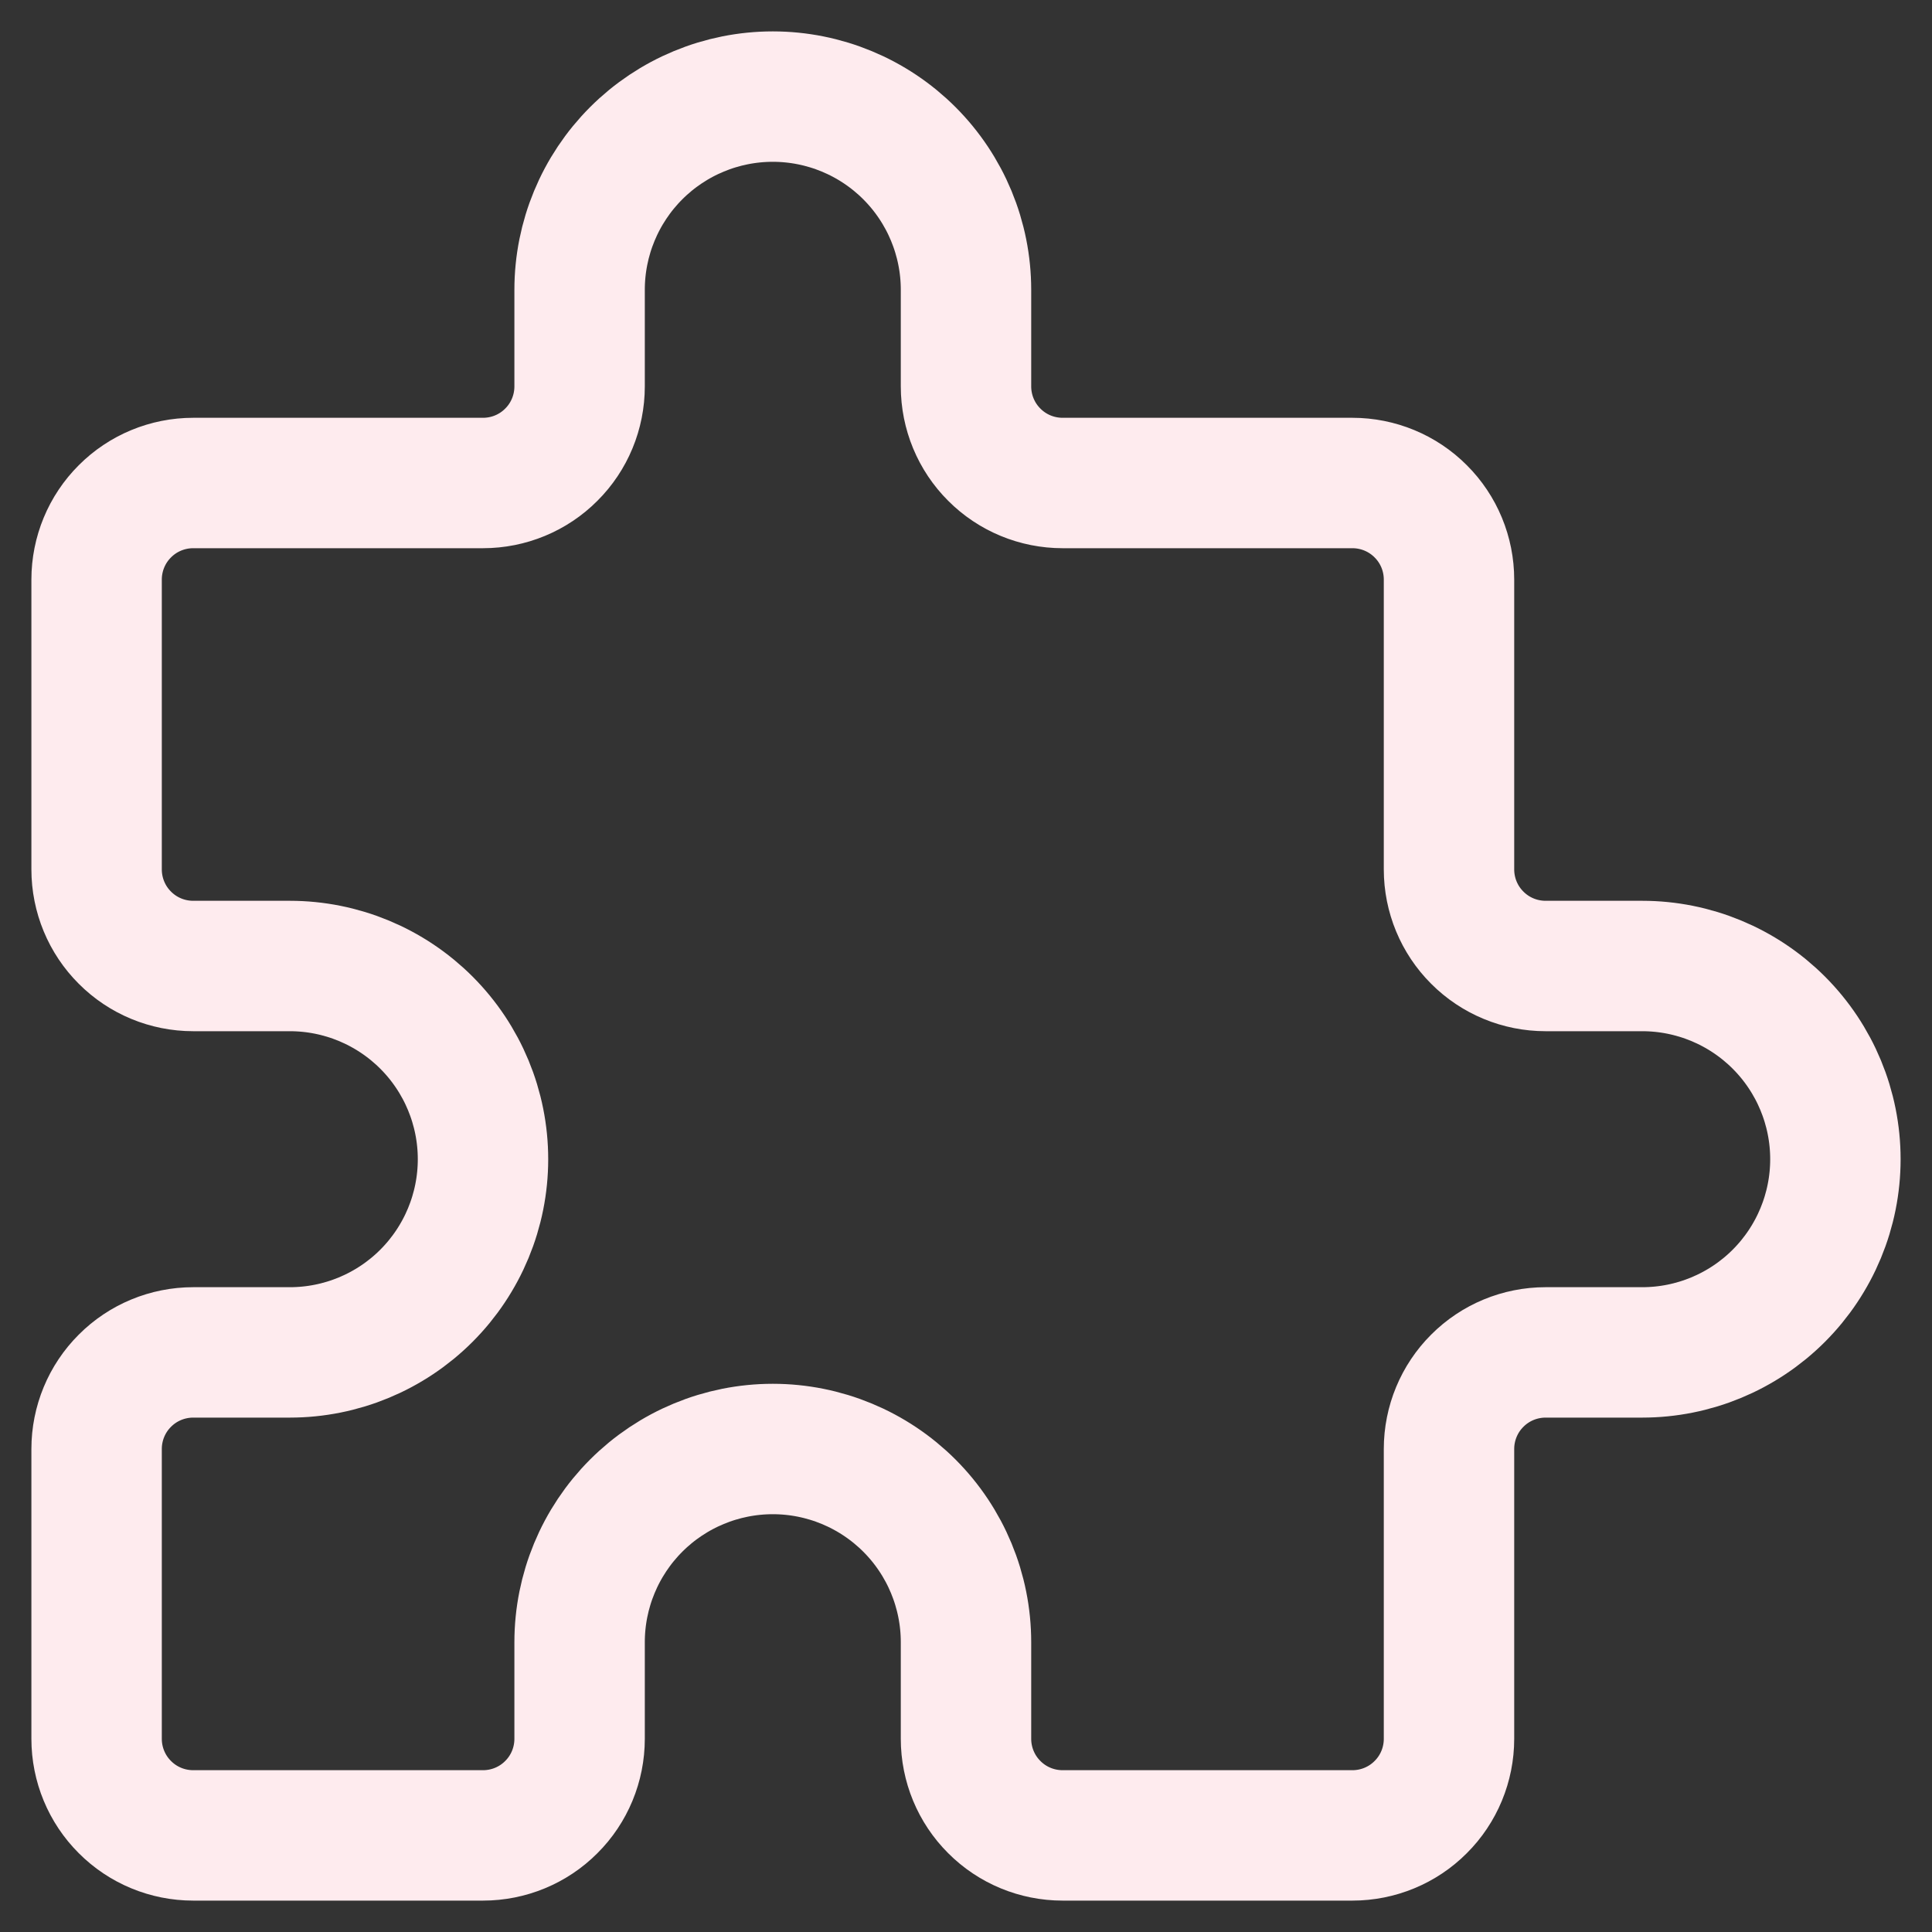 <?xml version="1.0" encoding="utf-8"?>
<svg xmlns="http://www.w3.org/2000/svg" fill="none" height="100%" overflow="visible" preserveAspectRatio="none" style="display: block;" viewBox="0 0 20 20" width="100%">
<rect x="0" y="0" width="20" height="20" fill="#333333" stroke="none"/>
<path d="M2 5H5C5.265 5 5.52 4.895 5.707 4.707C5.895 4.52 6 4.265 6 4V3C6 2.47 6.211 1.961 6.586 1.586C6.961 1.211 7.47 1 8 1C8.53 1 9.039 1.211 9.414 1.586C9.789 1.961 10 2.47 10 3V4C10 4.265 10.105 4.52 10.293 4.707C10.48 4.895 10.735 5 11 5H14C14.265 5 14.52 5.105 14.707 5.293C14.895 5.48 15 5.735 15 6V9C15 9.265 15.105 9.52 15.293 9.707C15.48 9.895 15.735 10 16 10H17C17.53 10 18.039 10.211 18.414 10.586C18.789 10.961 19 11.47 19 12C19 12.53 18.789 13.039 18.414 13.414C18.039 13.789 17.53 14 17 14H16C15.735 14 15.48 14.105 15.293 14.293C15.105 14.48 15 14.735 15 15V18C15 18.265 14.895 18.52 14.707 18.707C14.52 18.895 14.265 19 14 19H11C10.735 19 10.48 18.895 10.293 18.707C10.105 18.52 10 18.265 10 18V17C10 16.47 9.789 15.961 9.414 15.586C9.039 15.211 8.53 15 8 15C7.47 15 6.961 15.211 6.586 15.586C6.211 15.961 6 16.47 6 17V18C6 18.265 5.895 18.52 5.707 18.707C5.52 18.895 5.265 19 5 19H2C1.735 19 1.48 18.895 1.293 18.707C1.105 18.52 1 18.265 1 18V15C1 14.735 1.105 14.48 1.293 14.293C1.48 14.105 1.735 14 2 14H3C3.53 14 4.039 13.789 4.414 13.414C4.789 13.039 5 12.53 5 12C5 11.47 4.789 10.961 4.414 10.586C4.039 10.211 3.53 10 3 10H2C1.735 10 1.48 9.895 1.293 9.707C1.105 9.52 1 9.265 1 9V6C1 5.735 1.105 5.48 1.293 5.293C1.48 5.105 1.735 5 2 5" id="Vector" stroke="#FEEBEE" stroke-linecap="round" stroke-linejoin="round" stroke-width="1.35"/>
</svg>